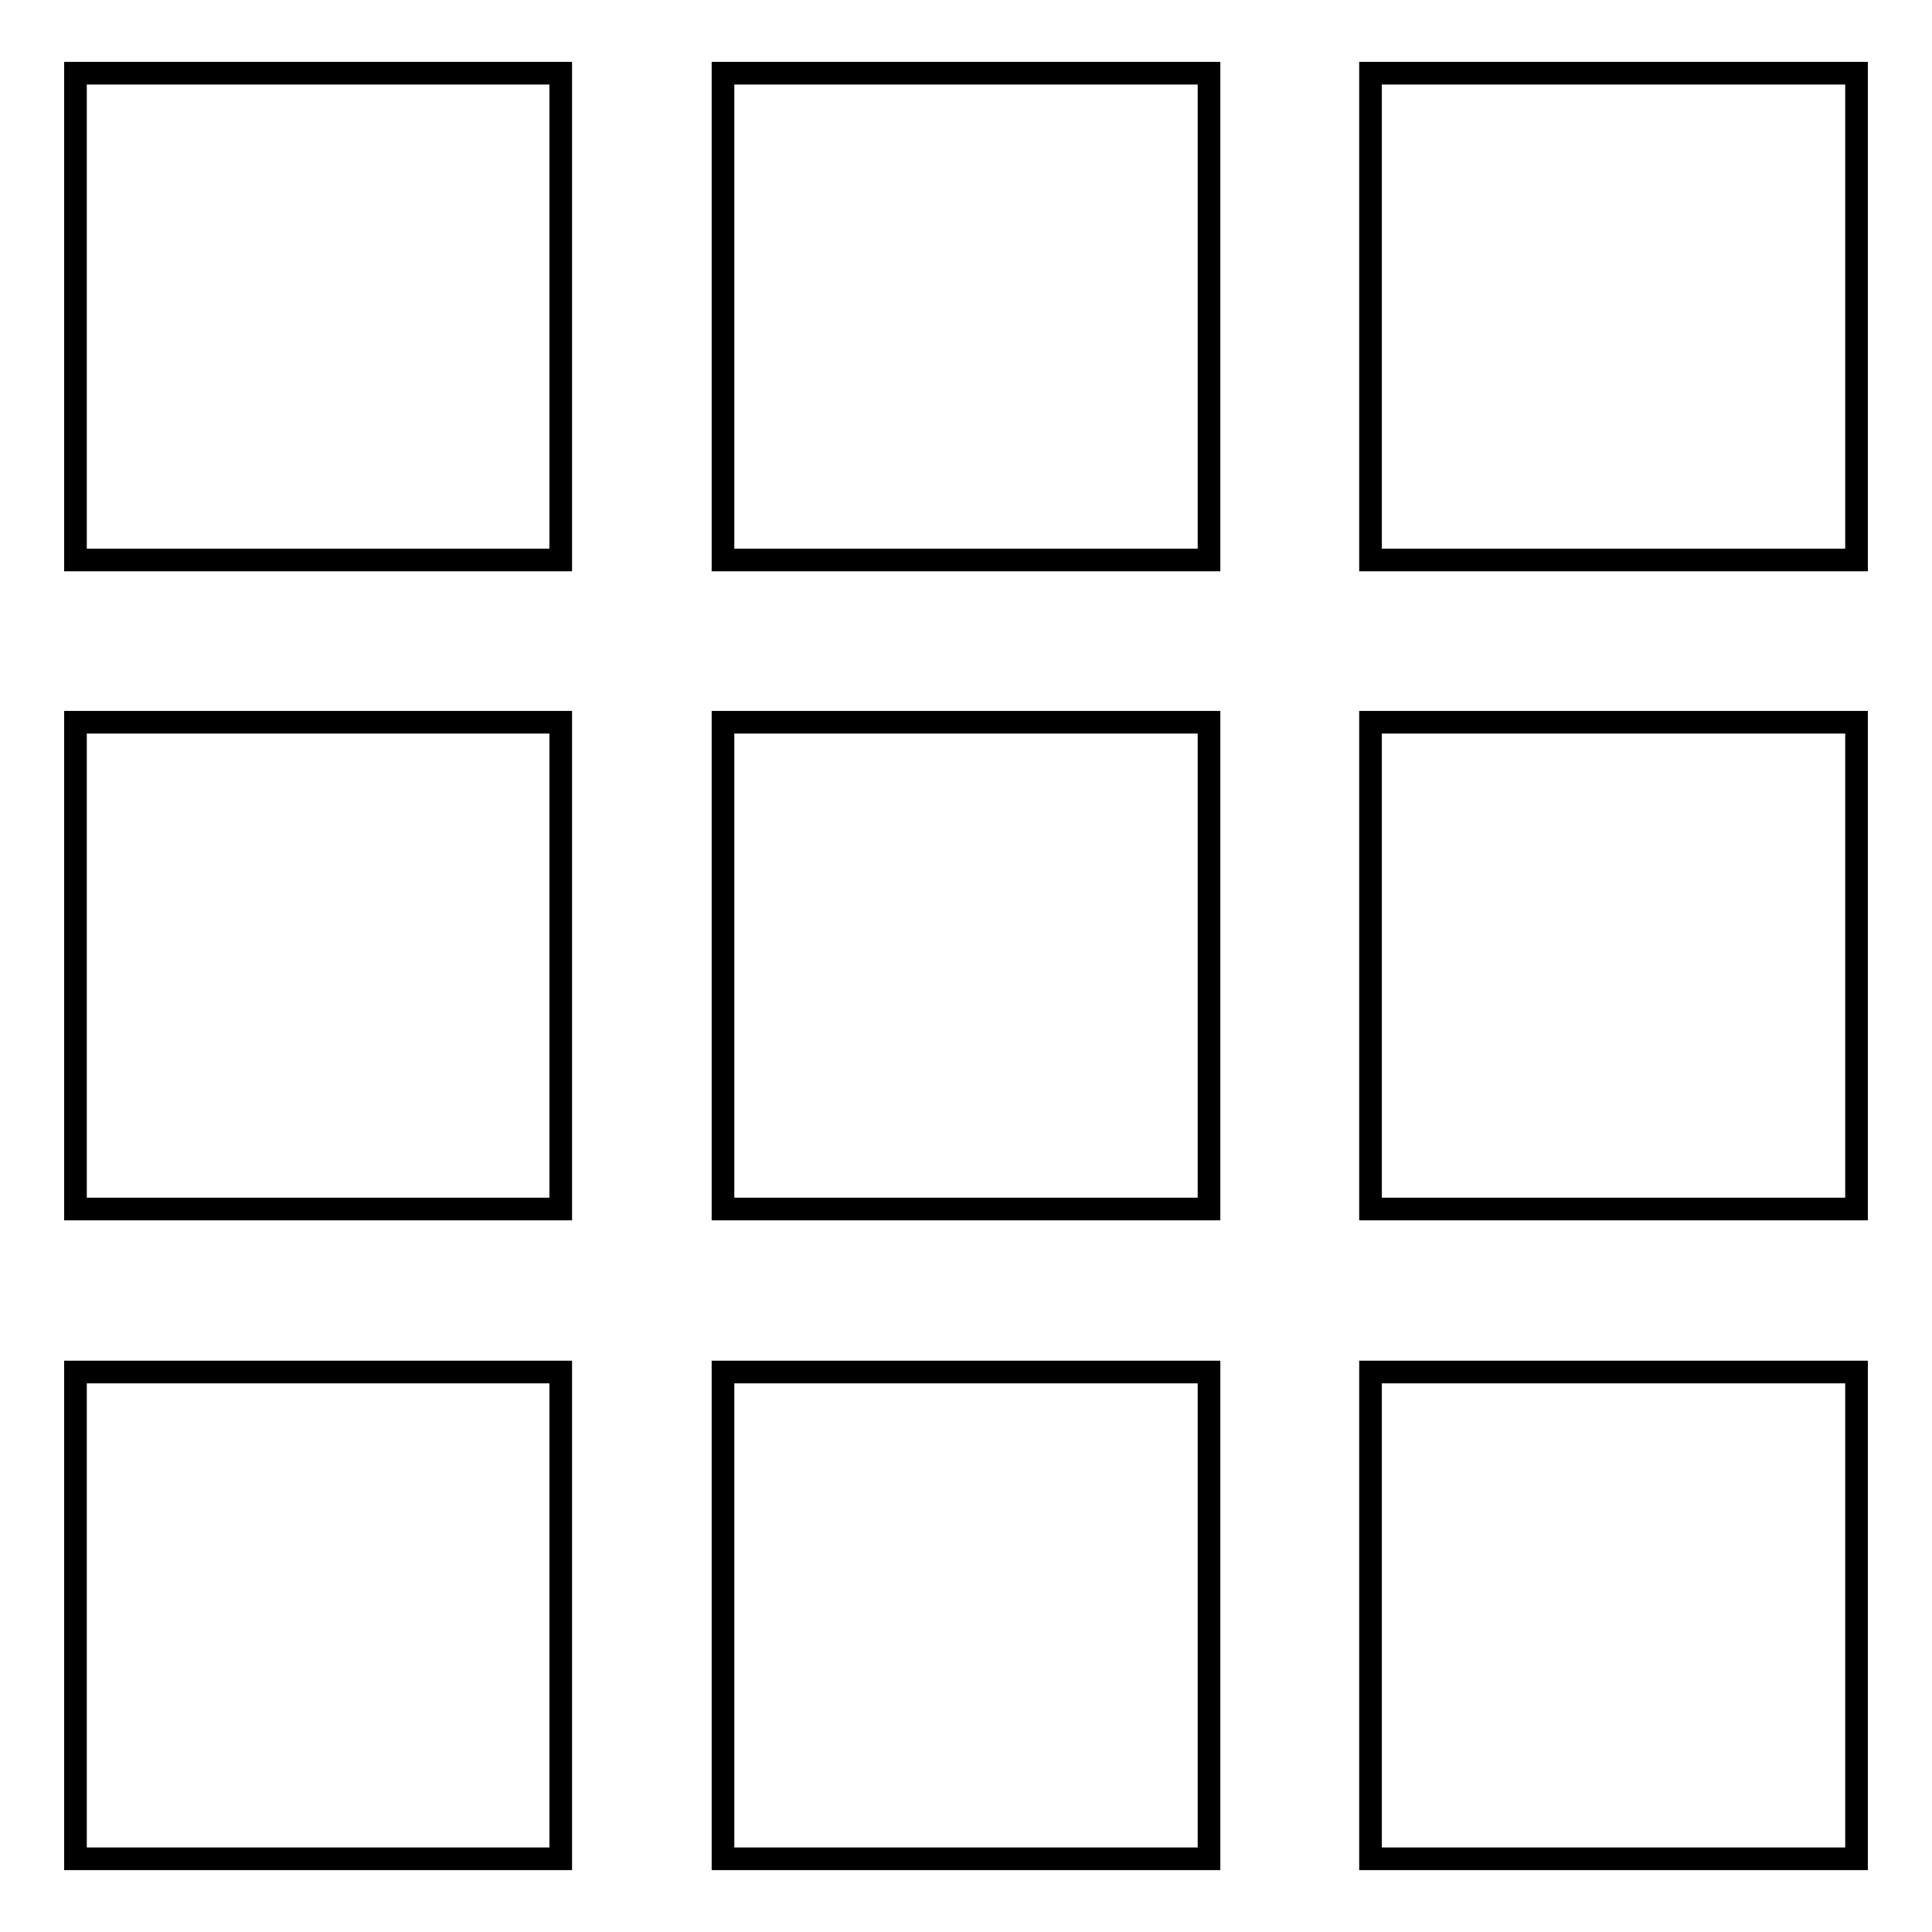 <?xml version="1.0" encoding="utf-8"?>
<!-- Svg Vector Icons : http://www.onlinewebfonts.com/icon -->
<!DOCTYPE svg PUBLIC "-//W3C//DTD SVG 1.1//EN" "http://www.w3.org/Graphics/SVG/1.1/DTD/svg11.dtd">
<svg version="1.1" xmlns="http://www.w3.org/2000/svg" xmlns:xlink="http://www.w3.org/1999/xlink" x="0px" y="0px" viewBox="0 0 256 256" enable-background="new 0 0 256 256" xml:space="preserve">
<g><g><path stroke-width="3" fill-opacity="0" stroke="#000000"  d="M10,9.7h64.3v64.5H10V9.7L10,9.7z"/><path stroke-width="3" fill-opacity="0" stroke="#000000"  d="M95.8,9.7h64.4v64.5H95.8V9.7z"/><path stroke-width="3" fill-opacity="0" stroke="#000000"  d="M181.6,9.7H246v64.5h-64.4V9.7z"/><path stroke-width="3" fill-opacity="0" stroke="#000000"  d="M10,95.7h64.3v64.5H10V95.7L10,95.7z"/><path stroke-width="3" fill-opacity="0" stroke="#000000"  d="M95.8,95.7h64.4v64.5H95.8V95.7L95.8,95.7z"/><path stroke-width="3" fill-opacity="0" stroke="#000000"  d="M181.6,95.7H246v64.5h-64.4V95.7L181.6,95.7z"/><path stroke-width="3" fill-opacity="0" stroke="#000000"  d="M10,181.8h64.3v64.5H10V181.8L10,181.8z"/><path stroke-width="3" fill-opacity="0" stroke="#000000"  d="M95.8,181.8h64.4v64.5H95.8V181.8z"/><path stroke-width="3" fill-opacity="0" stroke="#000000"  d="M181.6,181.8H246v64.5h-64.4V181.8z"/></g></g>
</svg>